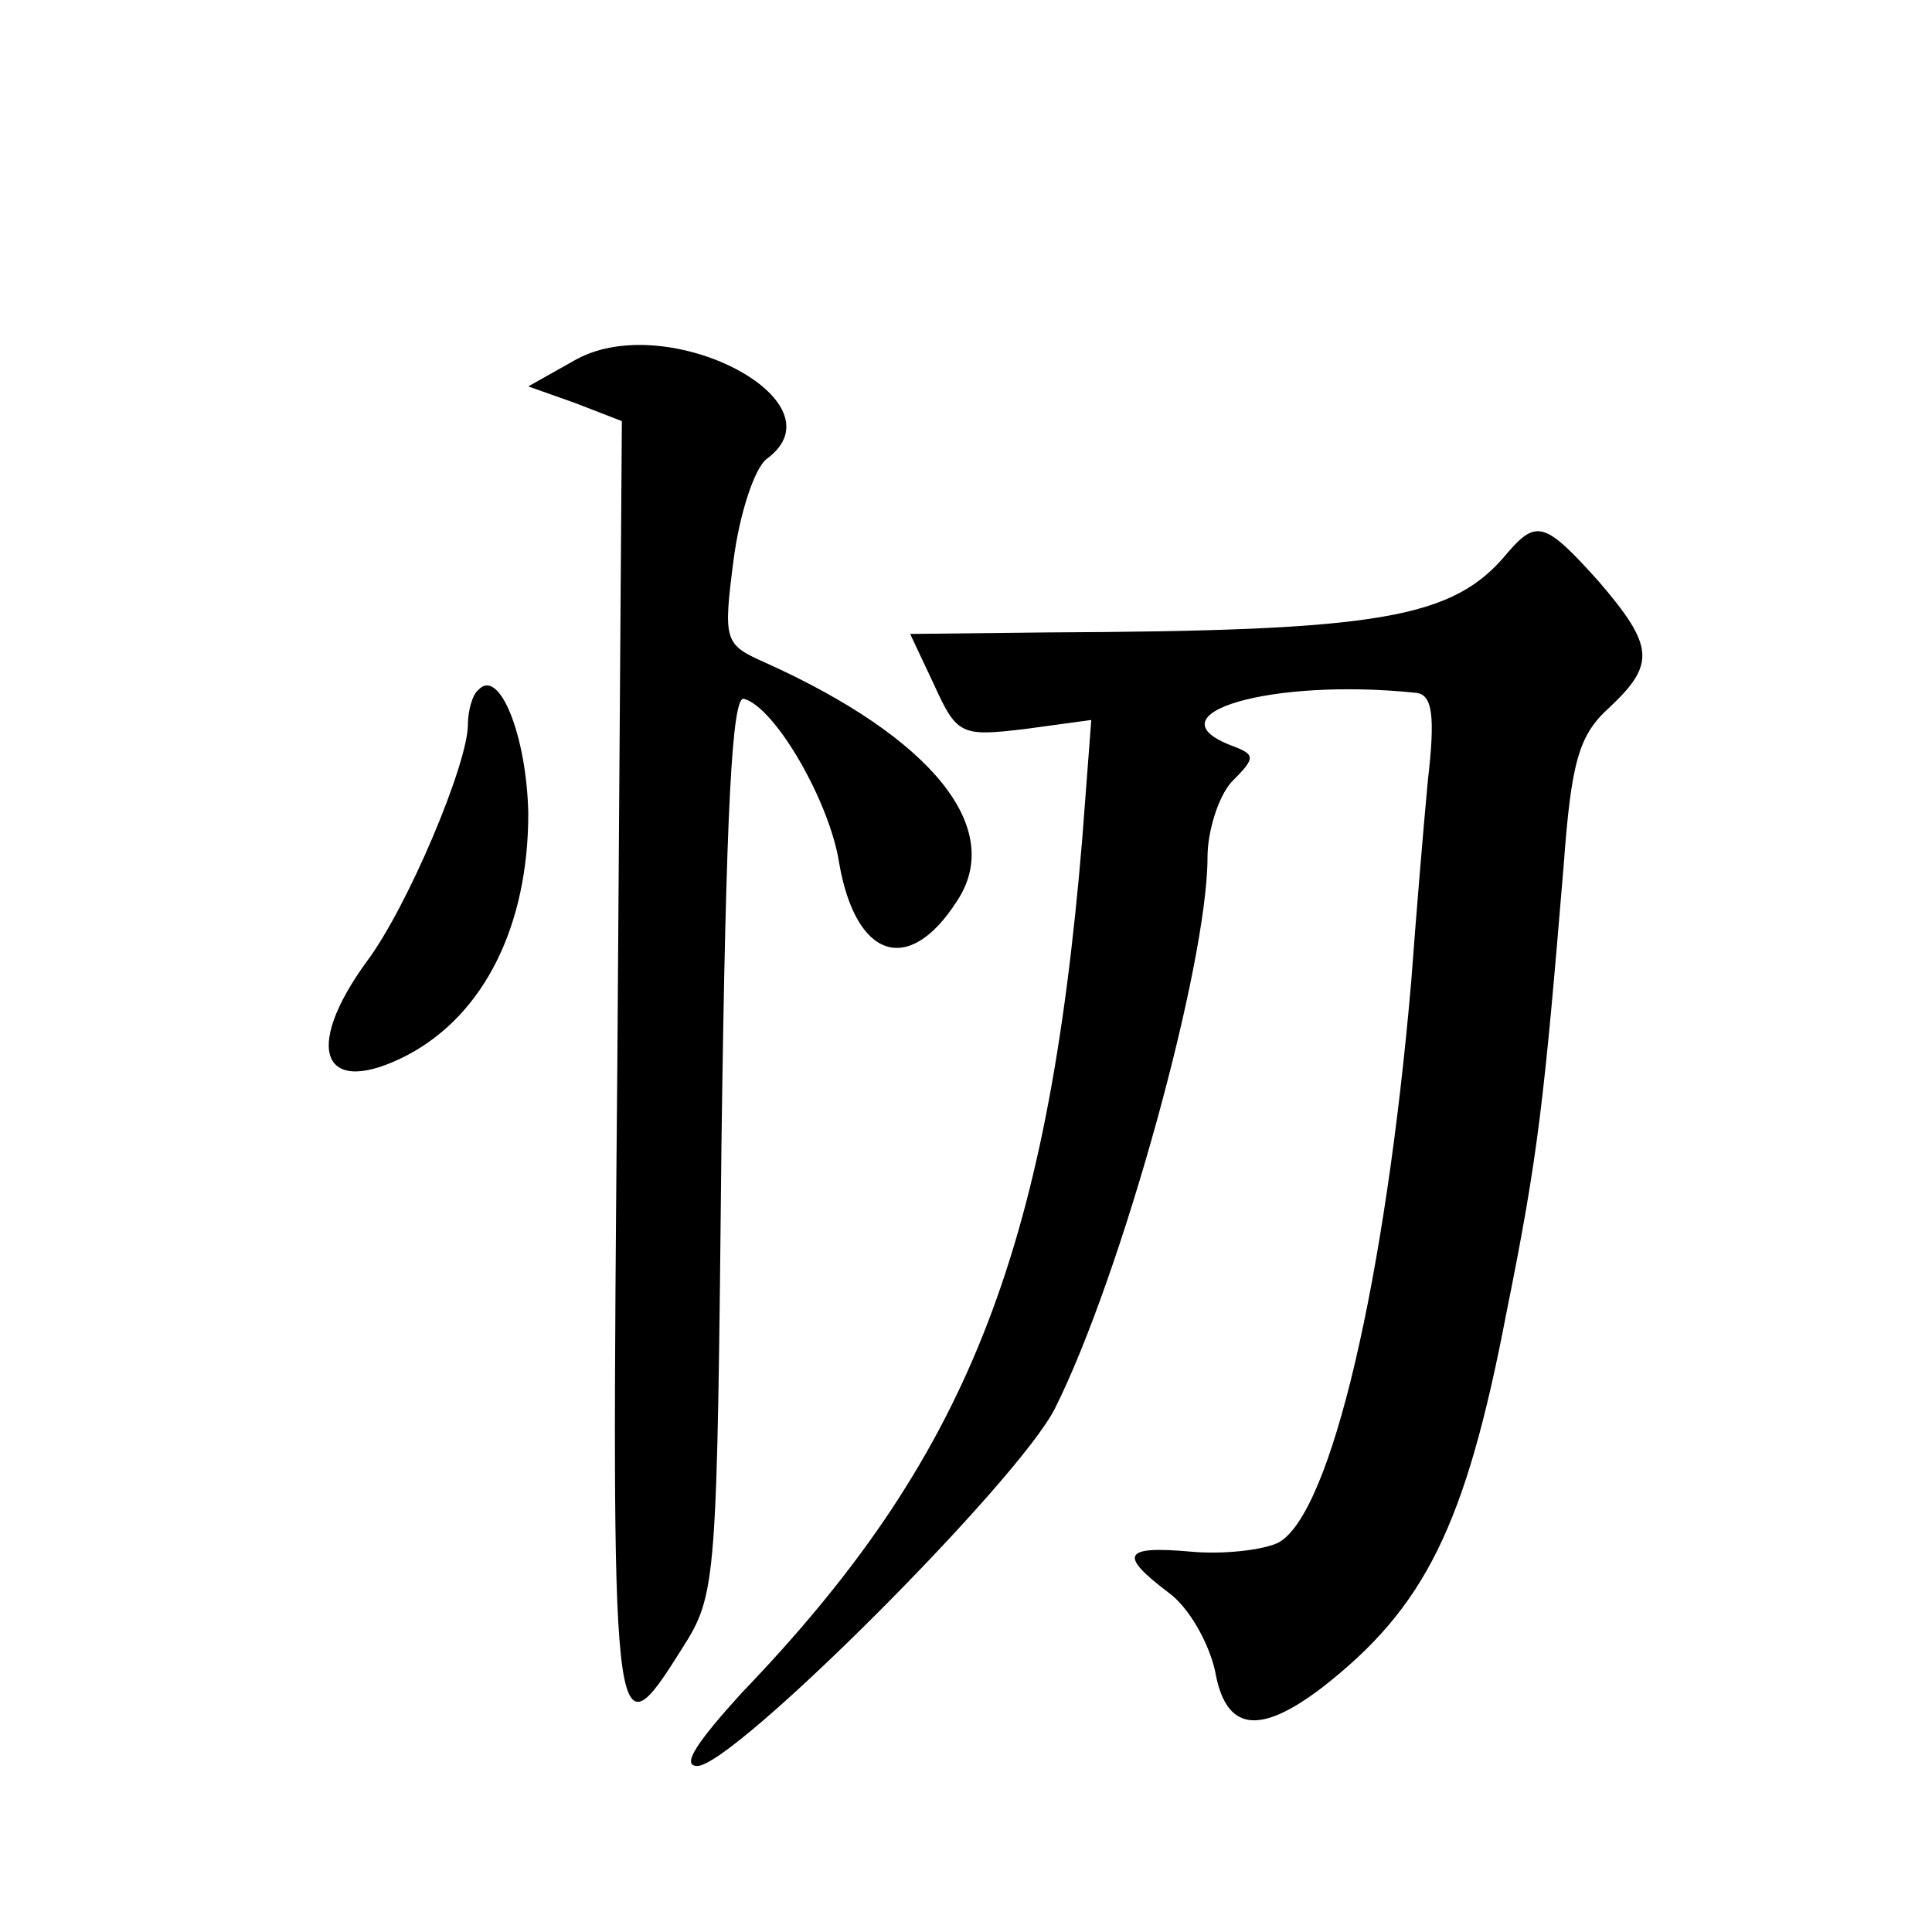 <?xml version="1.0" standalone="no"?>
<!DOCTYPE svg PUBLIC "-//W3C//DTD SVG 20010904//EN"
 "http://www.w3.org/TR/2001/REC-SVG-20010904/DTD/svg10.dtd">
<svg version="1.0" xmlns="http://www.w3.org/2000/svg"
 width="128pt" height="128pt" viewBox="0 0 128 128"
 preserveAspectRatio="xMidYMid meet">
<g transform="translate(0,128) scale(0.1,-0.1)"
fill="#0" stroke="none">
<path d="M382 1042 l-32 -18 31 -11 31 -12 -3 -426 c-4 -454 -4 -462 43 -387 23
36 23 43 26 335 3 222 7 297 15 294 21 -6 57 -69 63 -109 11 -63 46 -75 78 -25
32 48 -16 108 -127 158 -27 12 -28 14 -21 68 4 31 14 61 22 67 52 38 -65 99 -126
66z M999 914 c-36 -44 -84 -52 -305 -53 l-91 -1 16 -34 c15 -33 18 -34 60 -29 l44
6 -6 -79 c-23 -276 -77 -411 -226 -566 -29 -32 -40 -48 -29 -48 24 0 213 189 237
237 44 88 101 294 101 365 0 17 7 40 16 50 16 16 16 18 0 24 -55 21 26 45 122 35
11 -1 13 -15 8 -58 -3 -32 -8 -92 -11 -133 -17 -197 -53 -353 -88 -372 -10 -5 -37
-8 -58 -6 -45 4 -48 -2 -15 -27 14 -10 27 -34 31 -52 7 -40 29 -43 71 -11 68 53
95 107 122 248 21 104 25 140 38 297 5 68 10 86 30 104 31 29 30 41 -7 84 -35 39
-41 41 -60 19z M317 823 c-4 -3 -7 -14 -7 -23 0 -26 -40 -121 -67 -157 -43 -59
-29 -91 27 -62 51 27 80 86 80 160 -1 51 -19 97 -33 82z"/>
</g>
</svg>
